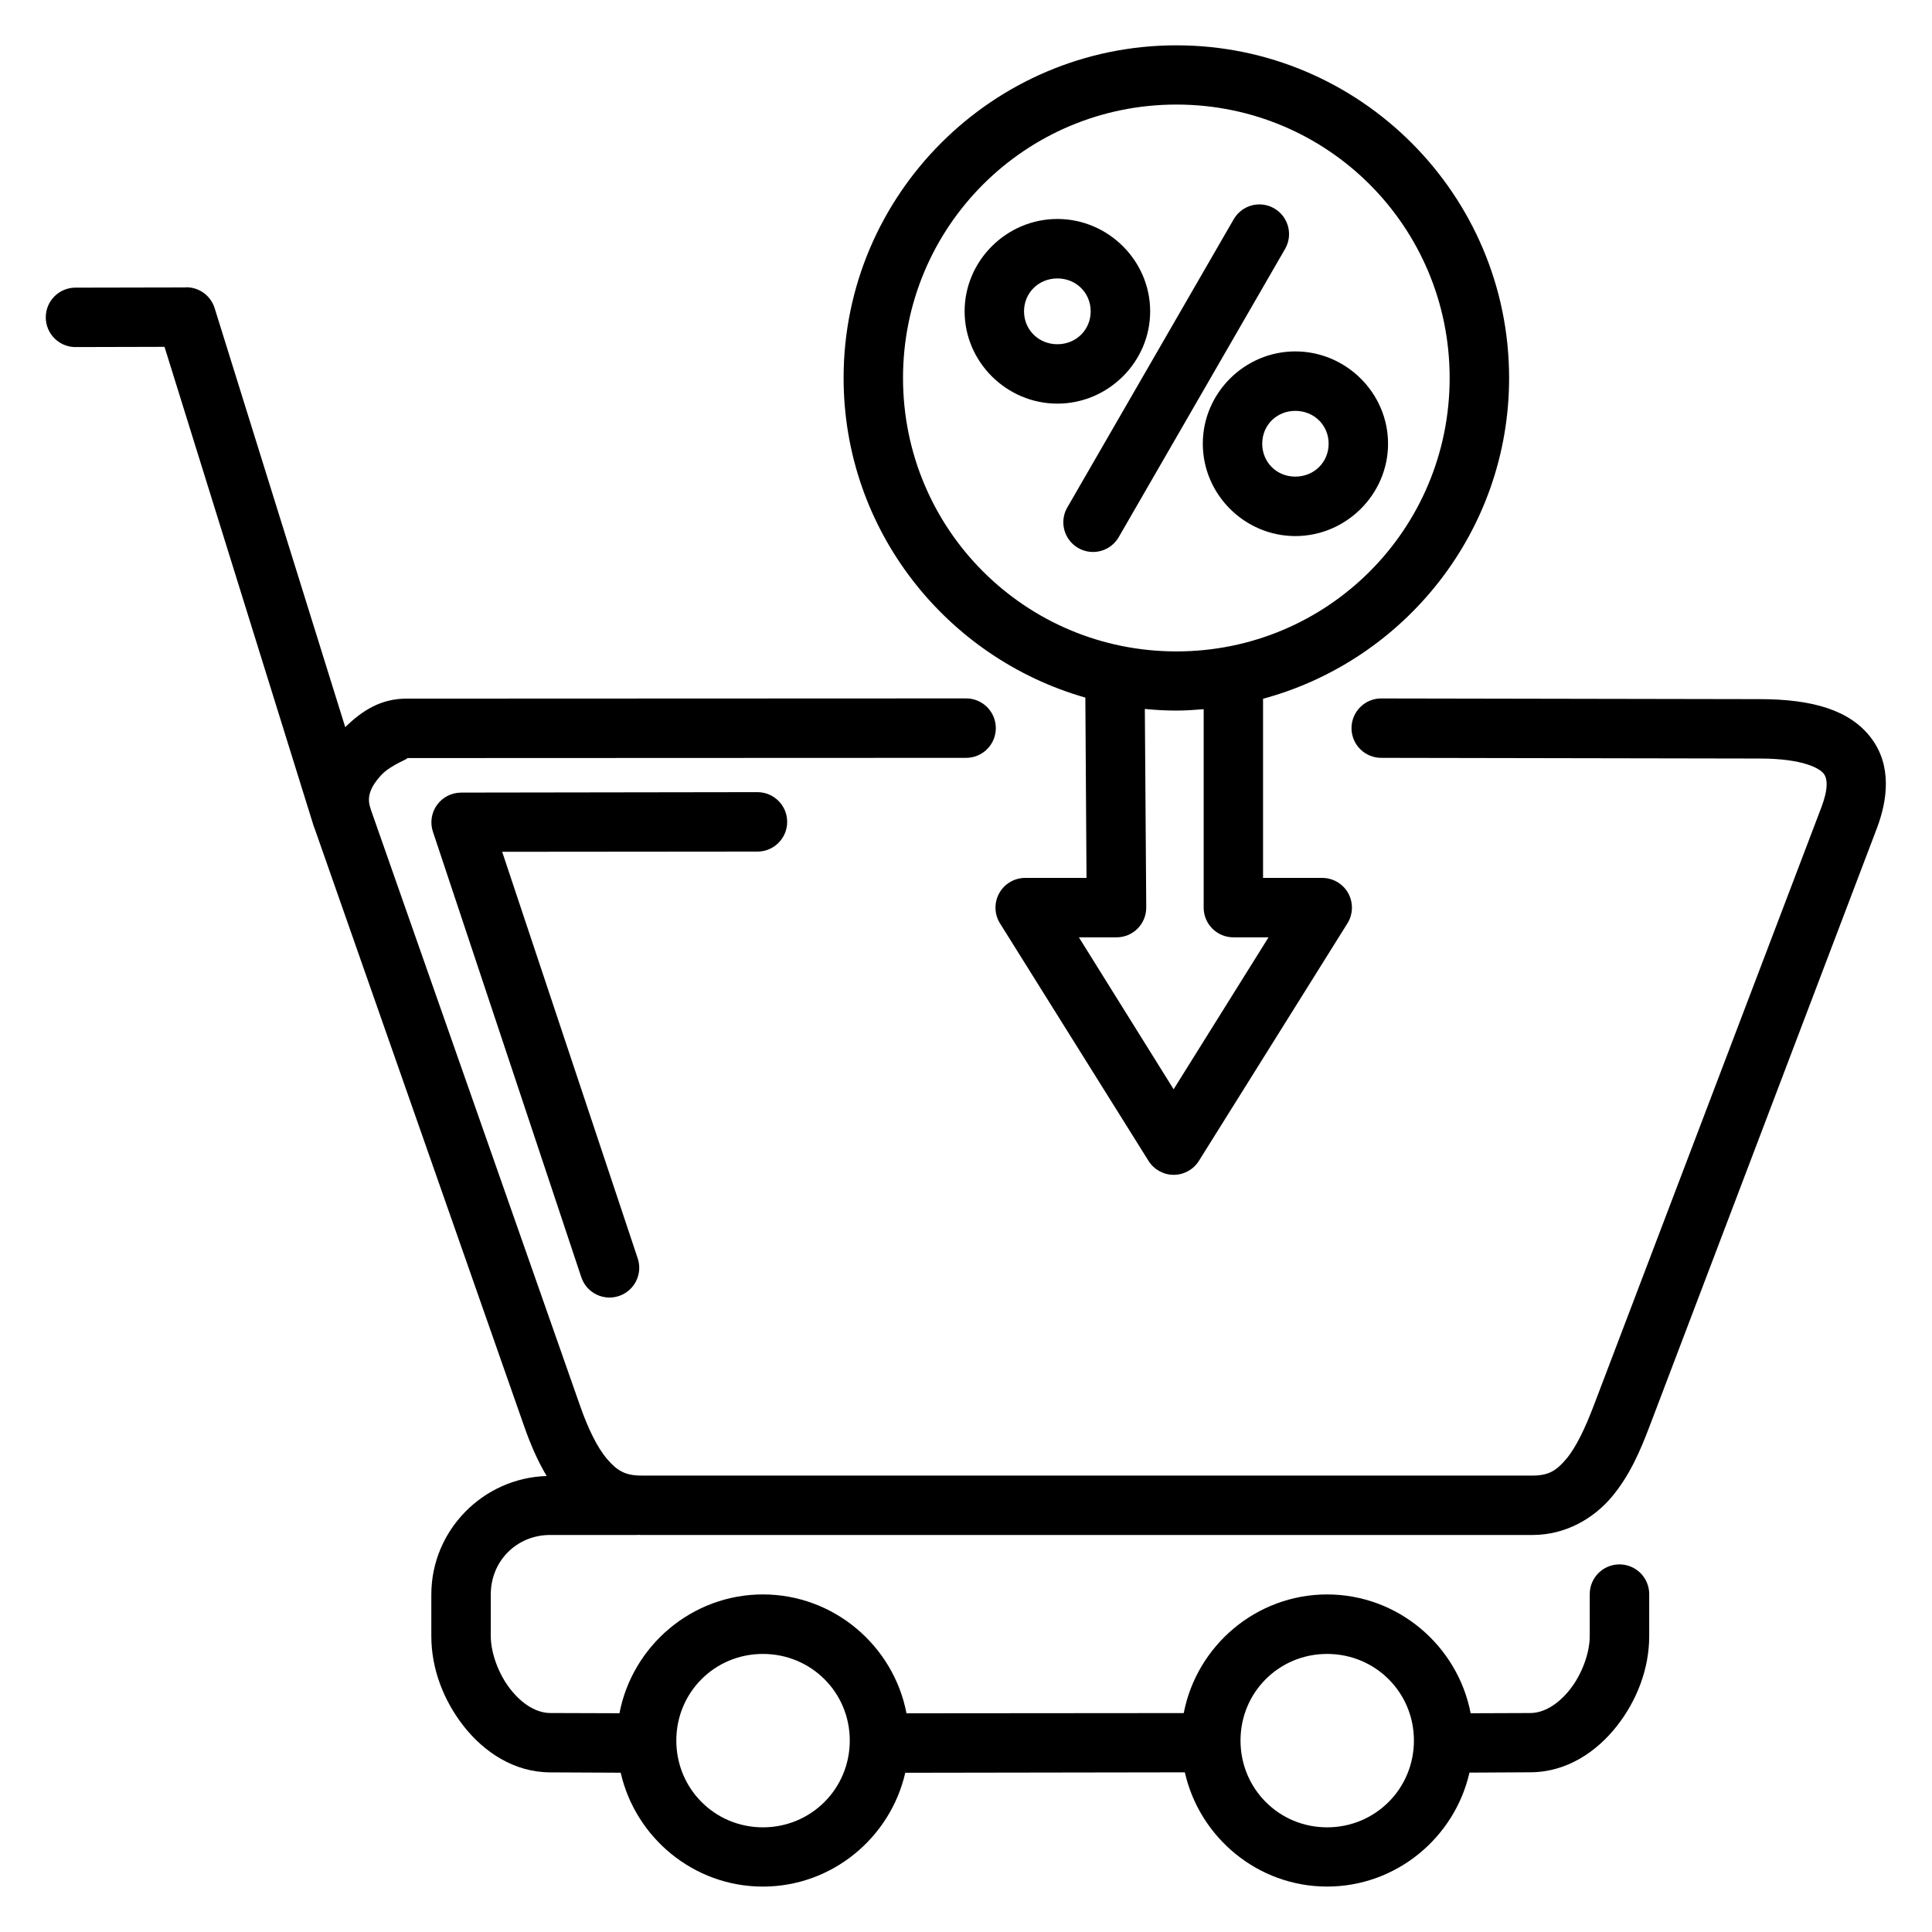 <?xml version="1.0" encoding="UTF-8"?>
<!-- Uploaded to: ICON Repo, www.svgrepo.com, Generator: ICON Repo Mixer Tools -->
<svg fill="#000000" width="800px" height="800px" version="1.1" viewBox="144 144 512 512" xmlns="http://www.w3.org/2000/svg">
 <path d="m455.77 156.01c-48.609 0-88.207 39.555-88.207 88.16 0 40.23 27.16 74.168 64.066 84.699l0.309 47.785h-16.266v0.004c-2.856 0.004-5.484 1.555-6.867 4.051-1.387 2.496-1.312 5.547 0.191 7.973l39.391 62.992c1.445 2.281 3.957 3.668 6.66 3.668 2.699 0 5.215-1.387 6.656-3.668l39.391-62.992c1.508-2.43 1.578-5.481 0.191-7.981-1.391-2.496-4.023-4.043-6.879-4.043h-15.684v-47.477c37.492-10.141 65.207-44.352 65.207-85.008 0-48.605-39.555-88.16-88.16-88.16zm0 15.699c40.098 0 72.402 32.363 72.402 72.461s-32.301 72.461-72.402 72.461c-40.098 0-72.461-32.363-72.461-72.461s32.363-72.461 72.461-72.461zm22.078 26.461c-0.273-0.008-0.547 0.004-0.816 0.027-2.586 0.242-4.887 1.742-6.148 4.012l-43.879 76h-0.004c-1.137 1.809-1.492 4.004-0.984 6.078 0.512 2.074 1.844 3.856 3.691 4.926 1.848 1.074 4.055 1.352 6.109 0.766 2.055-0.586 3.785-1.98 4.793-3.867l43.863-75.996c1.461-2.414 1.516-5.426 0.148-7.894-1.367-2.465-3.953-4.012-6.773-4.051zm-53.629 3.859c-13.445 0-24.586 11.035-24.586 24.477 0 13.441 11.141 24.461 24.586 24.461 13.445 0 24.586-11.02 24.586-24.461 0-13.441-11.141-24.477-24.586-24.477zm0 15.758c4.988 0 8.824 3.84 8.824 8.719 0 4.879-3.836 8.719-8.824 8.719-4.988 0-8.84-3.84-8.84-8.719 0-4.879 3.852-8.719 8.84-8.719zm-230.87 2.383-29.52 0.059c-4.281 0.098-7.699 3.594-7.699 7.871 0 4.281 3.418 7.777 7.699 7.875l23.77-0.059 39.559 127.09v-0.004c0.086 0.258 0.184 0.508 0.293 0.754l55.441 158.18c1.57 4.473 3.453 8.996 5.981 13.223-16.871 0.512-30.566 14.41-30.566 31.395v11.055c0 8.652 3.262 17.086 8.609 23.879 5.348 6.789 13.27 12.164 22.832 12.207l18.742 0.09c3.922 17.207 19.336 30.18 37.684 30.18 18.344 0 33.793-12.969 37.73-30.164l74.094-0.117c3.887 17.25 19.32 30.273 37.699 30.273 18.352 0 33.805-12.984 37.73-30.195l16.191-0.09c9.566-0.031 17.484-5.414 22.832-12.207 5.348-6.789 8.609-15.238 8.609-23.891v-11.043c0.02-2.117-0.812-4.152-2.309-5.648-1.5-1.496-3.539-2.324-5.656-2.301-4.348 0.043-7.836 3.602-7.793 7.949v11.055c0 4.43-2.039 10.062-5.227 14.113-3.191 4.051-7 6.262-10.516 6.273l-15.82 0.059c-3.422-17.863-19.223-31.488-38.039-31.488-18.801 0-34.562 13.602-37.992 31.441l-73.477 0.059c-3.414-17.871-19.23-31.504-38.055-31.504-18.816 0-34.598 13.625-38.008 31.488l-18.359-0.059c-3.519-0.016-7.328-2.223-10.516-6.273-3.191-4.051-5.227-9.684-5.227-14.113v-11.055c0-8.859 6.887-15.746 15.742-15.746h22.664v0.004c0.262 0.004 0.523-0.008 0.785-0.031 0.223 0.004 0.438 0.031 0.66 0.031h236.22c8.824 0 16.227-4.422 20.973-10.055 4.746-5.633 7.582-12.262 10.008-18.648l60.254-158.52c2.824-7.422 4.09-16.617-1.508-24-5.598-7.383-15.527-10.27-29.473-10.285l-100.17-0.18v-0.004c-2.121-0.047-4.168 0.758-5.684 2.242-1.516 1.48-2.371 3.512-2.371 5.629 0 2.121 0.855 4.152 2.371 5.633 1.516 1.48 3.562 2.289 5.684 2.242l100.17 0.18c11.664 0.016 15.922 2.703 16.914 4.012 0.992 1.305 1.277 3.926-0.629 8.949l-60.316 158.52c-2.223 5.844-4.644 11.012-7.273 14.129-2.629 3.117-4.691 4.414-8.949 4.414l-236.22-0.004c-4.281 0-6.418-1.328-9.055-4.414s-5.062-8.176-7.09-13.945l-55.457-158.02c-0.031-0.129-0.07-0.254-0.109-0.383l-0.152-0.492c-0.832-2.715 0.211-5.352 2.891-8.289 2.769-3.027 8.078-4.594 6.797-4.598l148.25-0.059v0.004c2.094 0.008 4.109-0.816 5.594-2.297 1.484-1.477 2.32-3.488 2.32-5.582 0-2.098-0.836-4.106-2.32-5.586-1.484-1.477-3.5-2.305-5.594-2.293l-148.25 0.059c-6.731 0-11.672 3.078-16.25 7.562l-34.598-111.01c-1.016-3.312-4.082-5.574-7.547-5.566zm293.93 16.957c-13.445 0-24.523 11.02-24.523 24.461s11.078 24.477 24.523 24.477c13.445 0 24.57-11.035 24.57-24.477s-11.125-24.461-24.57-24.461zm0 15.758c4.988 0 8.824 3.824 8.824 8.703s-3.836 8.719-8.824 8.719-8.777-3.84-8.777-8.719 3.789-8.703 8.777-8.703zm-39.883 78.996c2.762 0.27 5.551 0.43 8.379 0.43 2.434 0 4.824-0.18 7.211-0.367v52.555c-0.012 2.102 0.82 4.113 2.305 5.598s3.496 2.316 5.598 2.305h9.285l-25.152 40.266-25.105-40.266h9.934-0.004c2.109 0.016 4.141-0.824 5.629-2.32 1.488-1.496 2.312-3.531 2.289-5.641zm-102.49 22.047-78.75 0.117-0.004 0.008c-2.523 0.016-4.883 1.234-6.352 3.281-1.469 2.051-1.871 4.676-1.074 7.07l39.328 118.08v-0.004c1.379 4.129 5.844 6.356 9.969 4.977 4.129-1.383 6.356-5.844 4.977-9.973l-35.918-107.75 67.82-0.059c4.281-0.09 7.707-3.586 7.707-7.871 0-4.281-3.426-7.781-7.707-7.871zm1.277 228.38c12.773 0 23.016 10.18 23.016 22.953 0 12.777-10.242 23-23.016 23-12.773 0-22.953-10.227-22.953-23s10.18-22.953 22.953-22.953zm149.52 0c12.773 0 23 10.18 23 22.953 0 12.777-10.227 23-23 23-12.773 0-22.953-10.227-22.953-23s10.18-22.953 22.953-22.953z"/>
</svg>